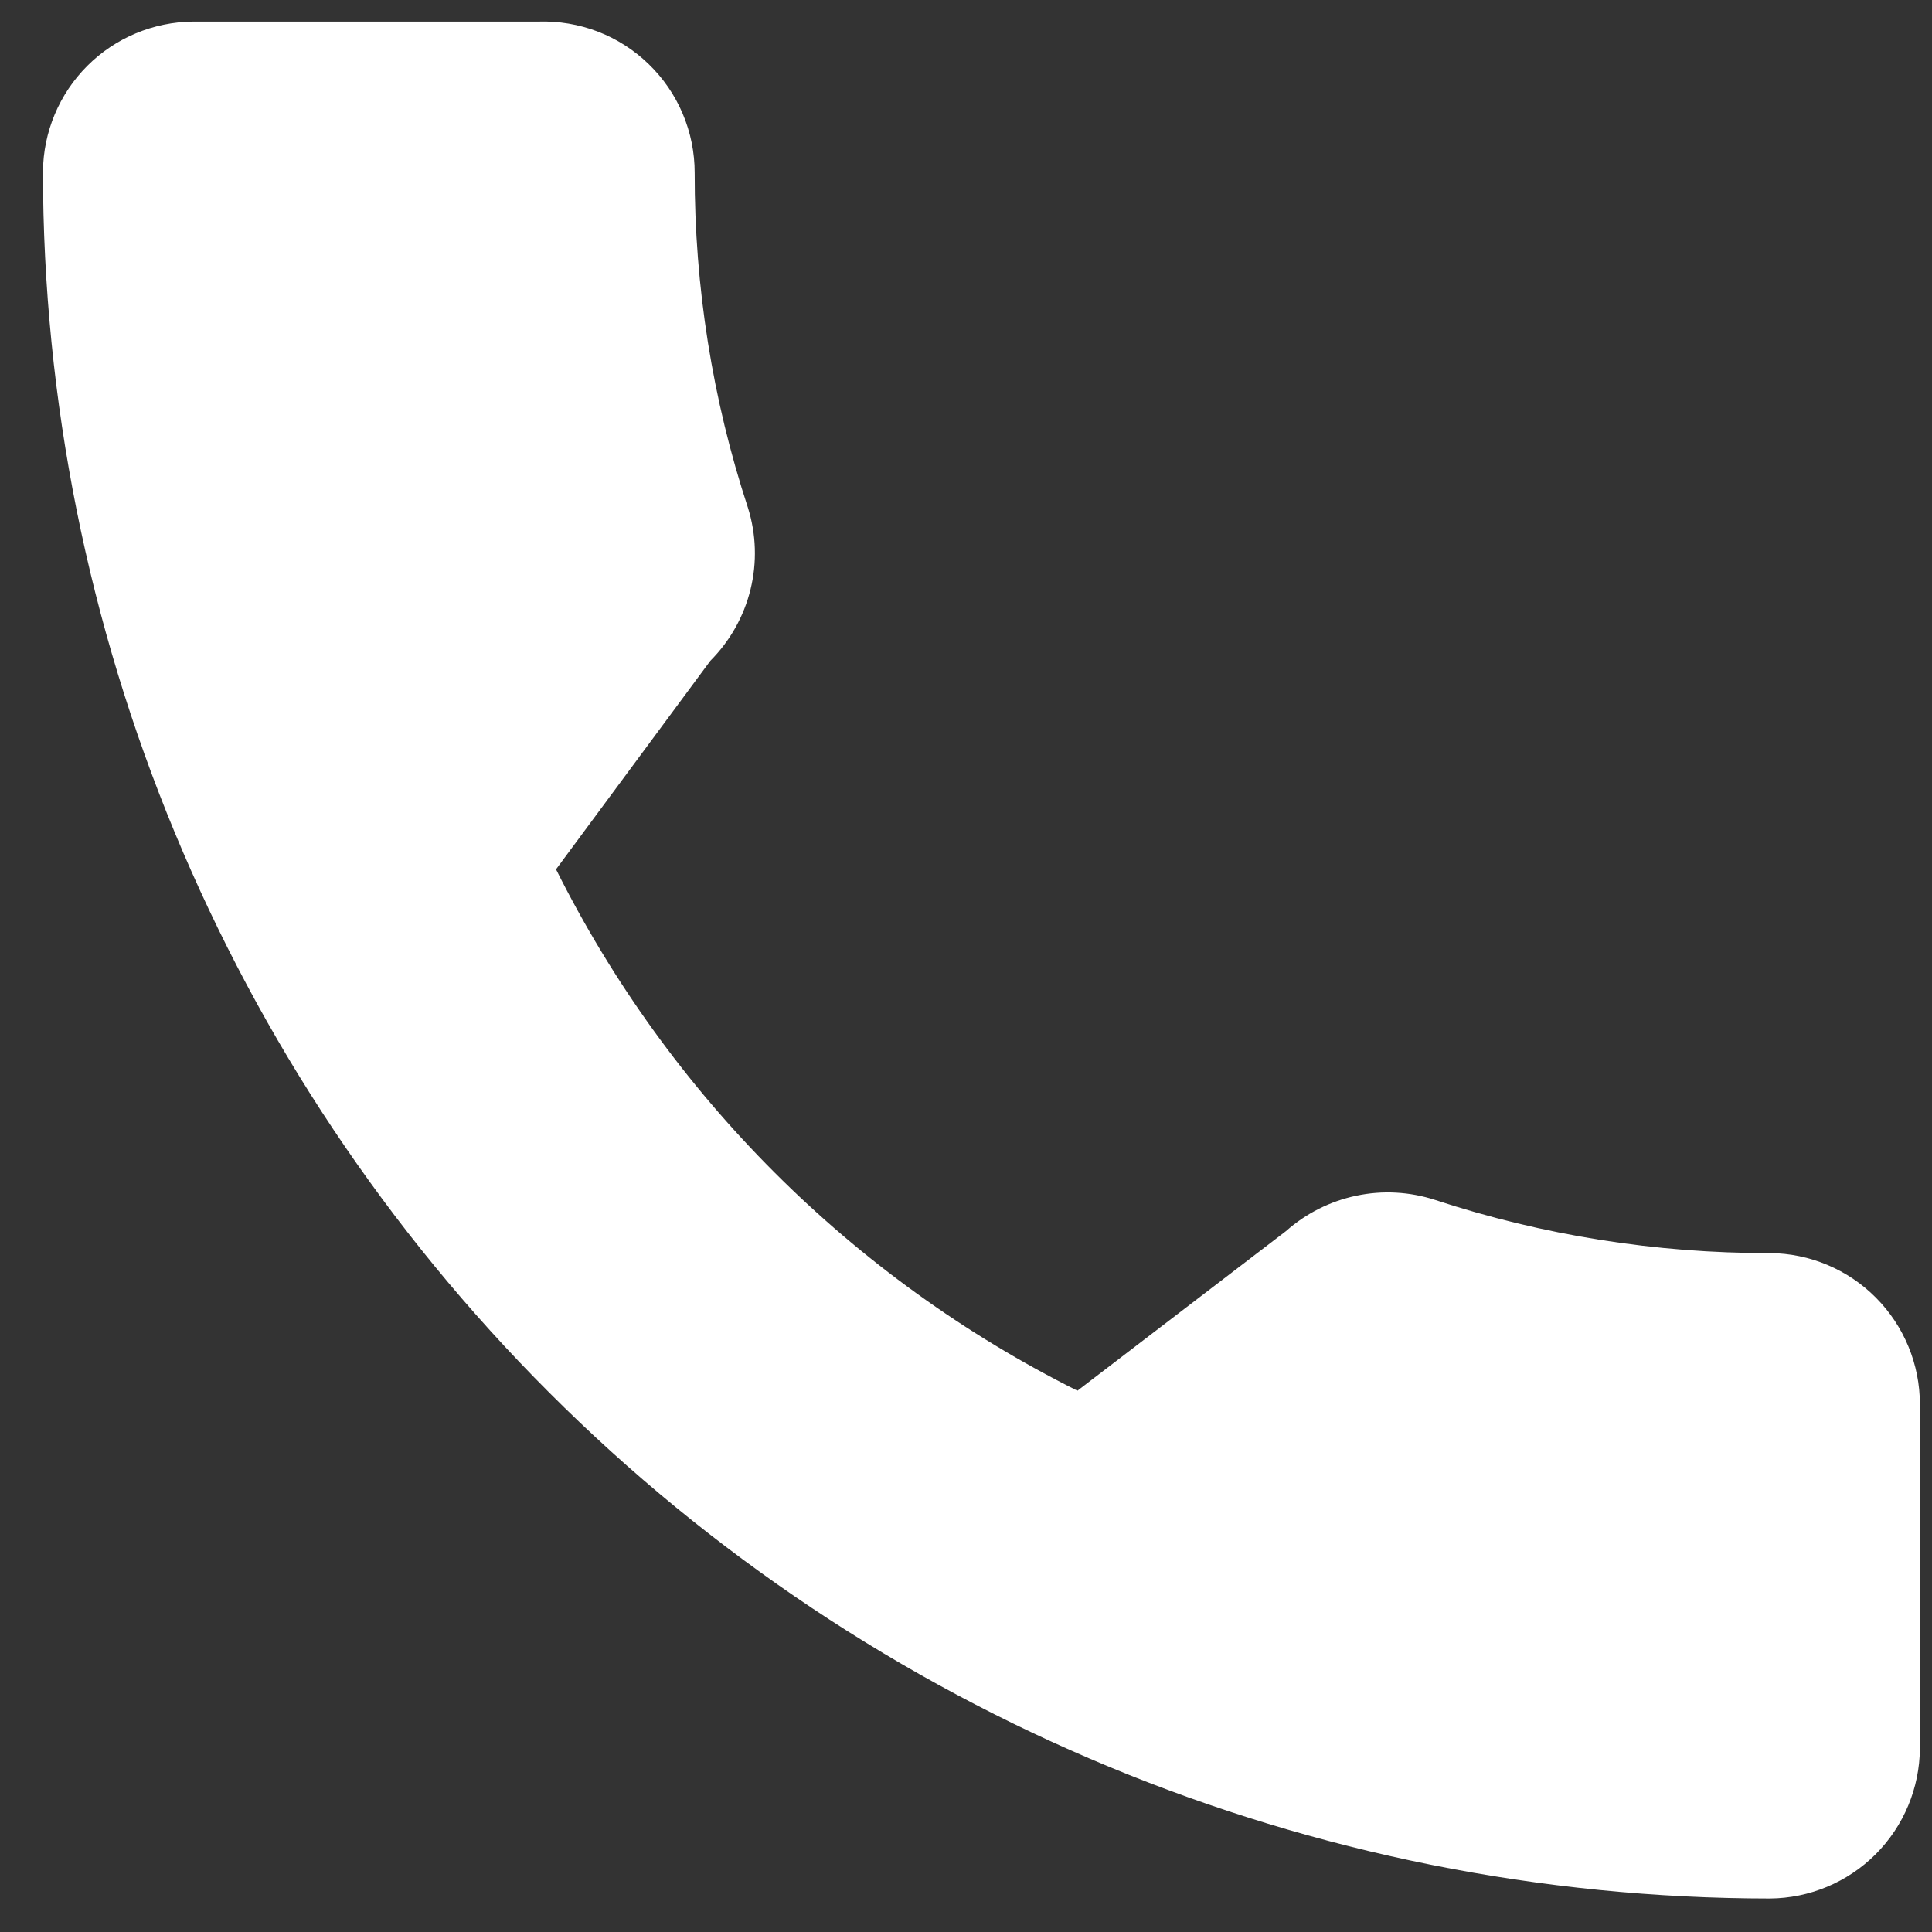 <?xml version="1.0" encoding="UTF-8"?>
<svg xmlns="http://www.w3.org/2000/svg" width="30" height="30" viewBox="0 0 30 30" fill="none">
  <rect x="0" y="0" width="30" height="30" fill="#333333" stroke="none"/>
  <path d="M27.481 19.458C25.715 19.461 23.96 19.183 22.283 18.632C21.888 18.504 21.467 18.481 21.061 18.567C20.655 18.652 20.278 18.842 19.968 19.117L16.73 21.595C13.226 19.843 10.385 17.003 8.634 13.499L11.03 10.261C11.335 9.955 11.551 9.572 11.654 9.152C11.757 8.733 11.743 8.293 11.613 7.881C11.062 6.203 10.784 4.449 10.787 2.683C10.787 2.368 10.724 2.056 10.601 1.766C10.478 1.475 10.298 1.213 10.071 0.994C9.845 0.775 9.576 0.603 9.282 0.49C8.988 0.377 8.674 0.325 8.358 0.335H2.999C2.382 0.34 1.791 0.587 1.355 1.023C0.919 1.459 0.672 2.05 0.667 2.667C0.672 9.777 3.498 16.595 8.526 21.622C13.553 26.649 20.371 29.476 27.481 29.48C28.098 29.476 28.688 29.229 29.125 28.793C29.561 28.356 29.808 27.766 29.812 27.148V21.805C29.812 21.186 29.567 20.591 29.13 20.151C28.694 19.711 28.101 19.462 27.481 19.458Z" fill="white"></path>
</svg>
